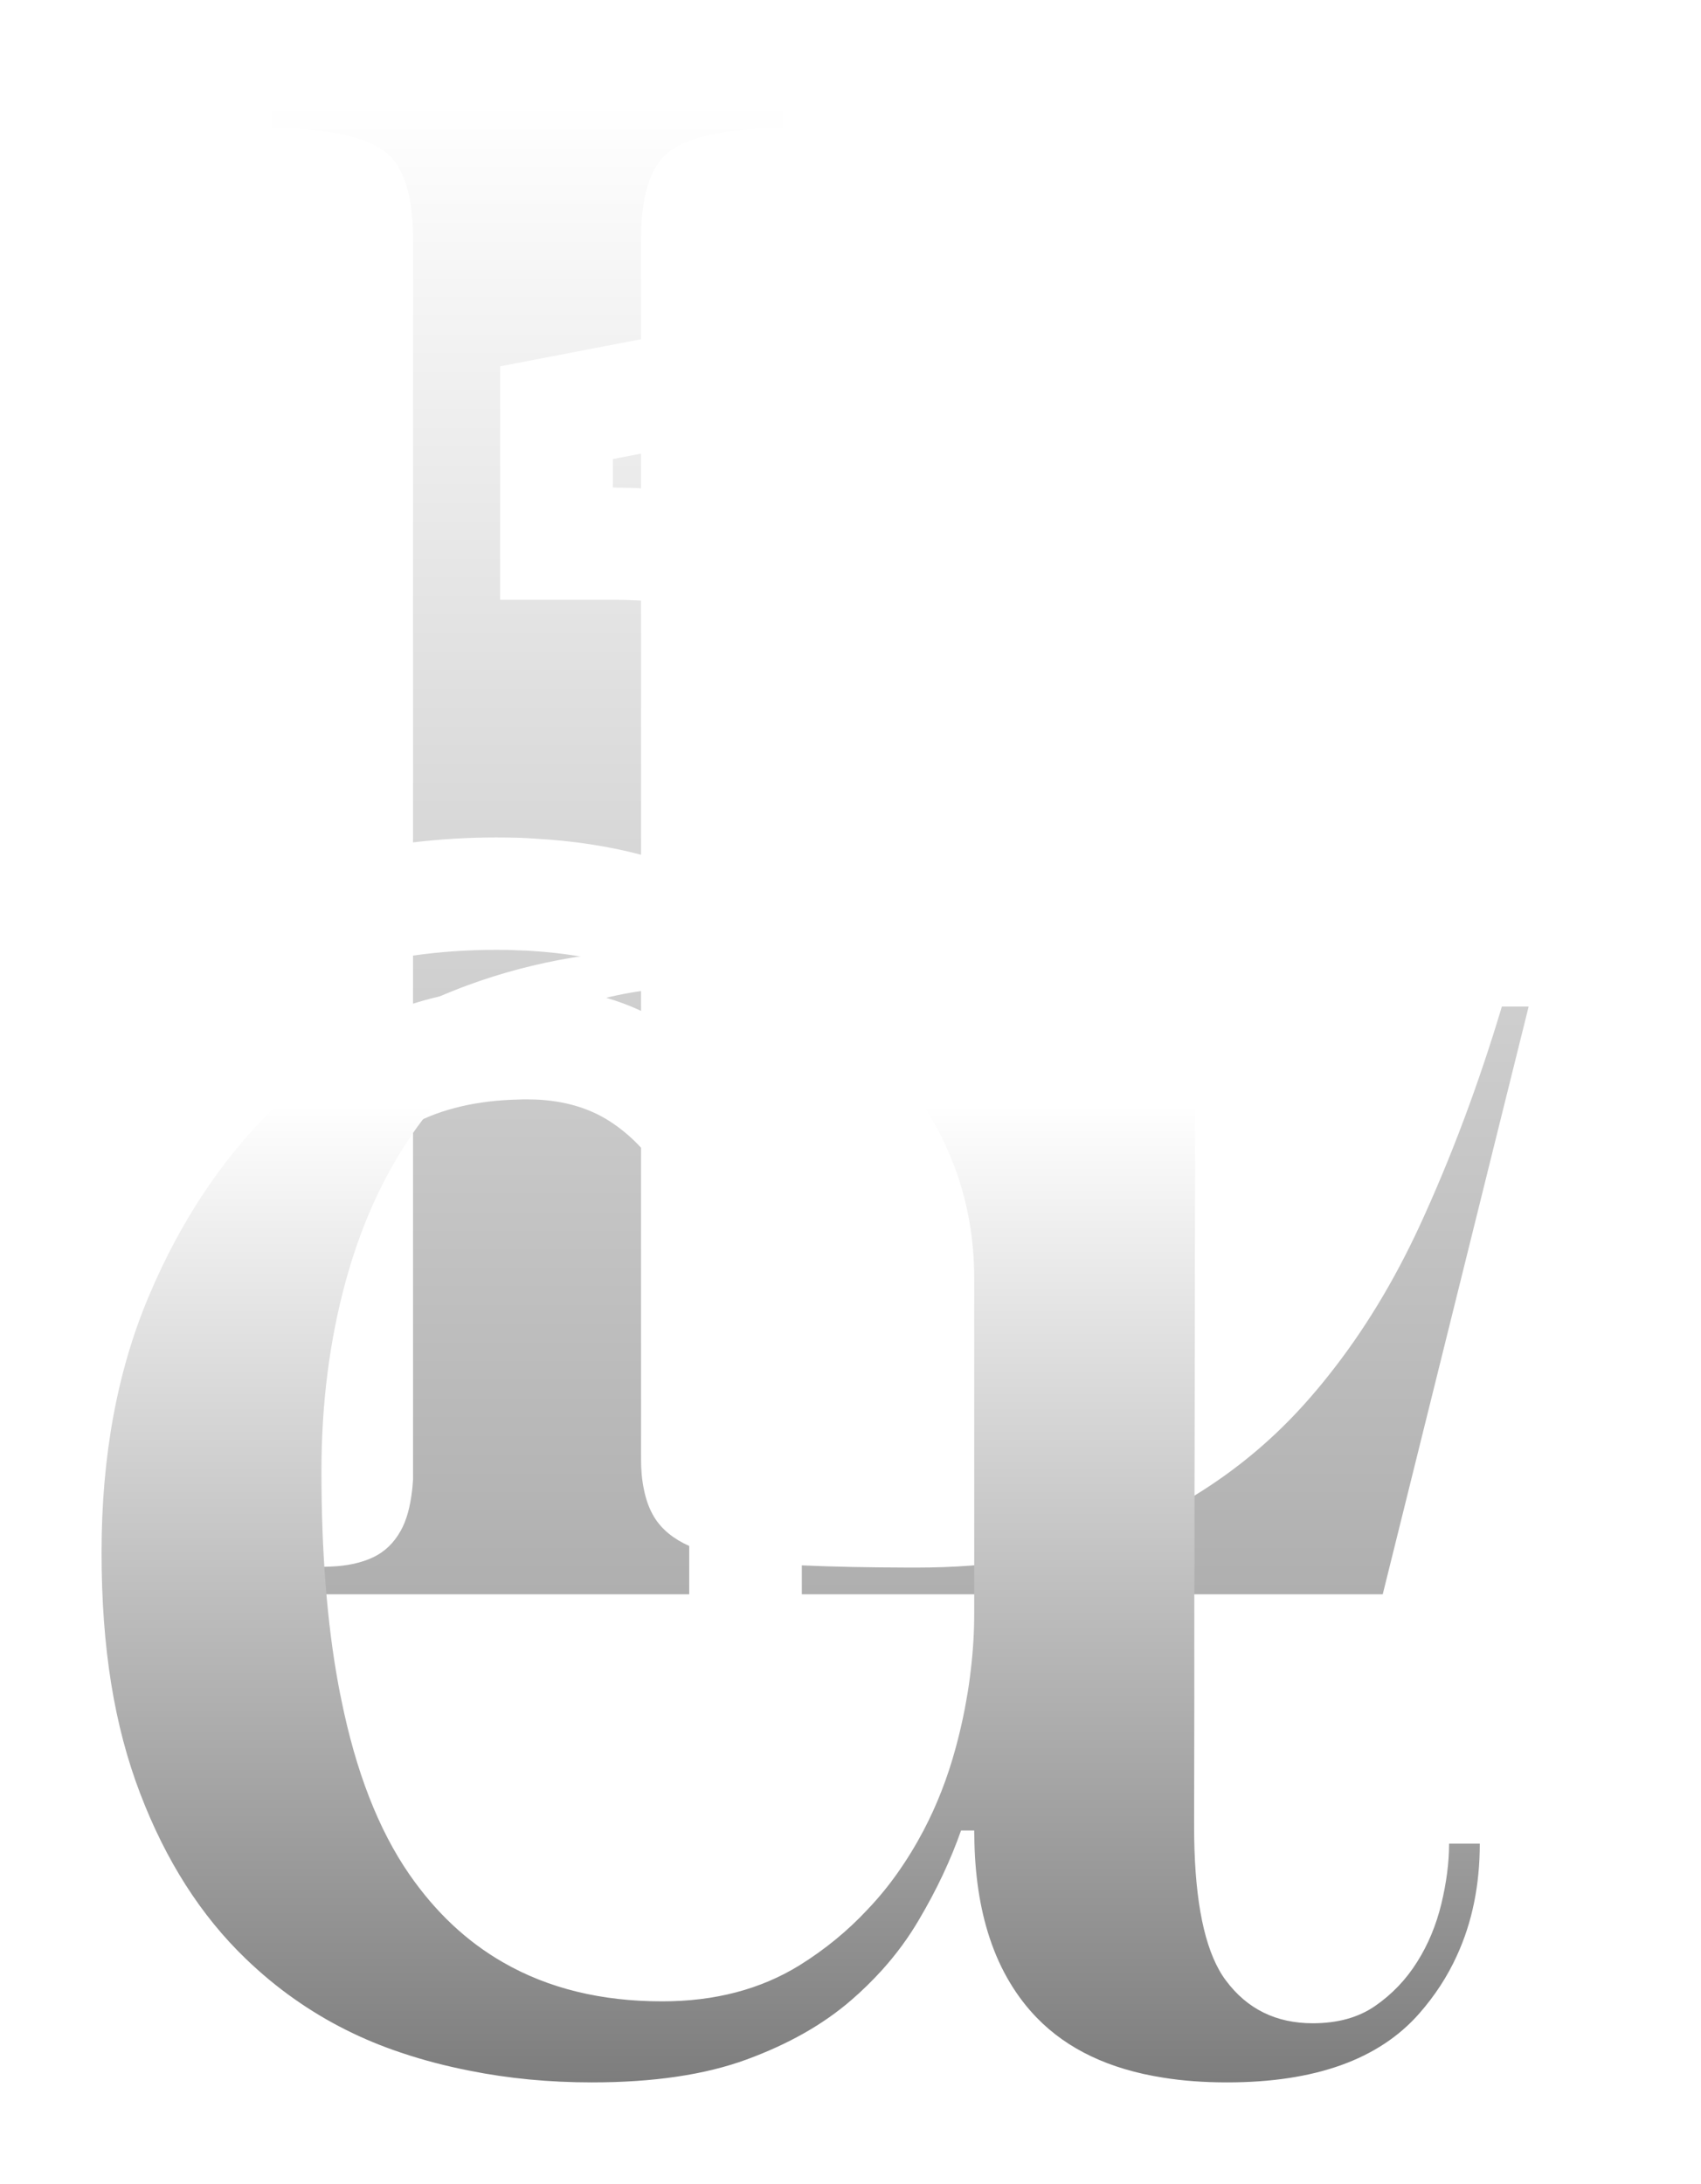 <svg width="67" height="86" viewBox="0 0 67 86" fill="none" xmlns="http://www.w3.org/2000/svg">
<g filter="url(#filter0_d_73_1852)">
<path d="M21.105 33.458C20.877 33.438 20.65 33.426 20.414 33.422C20.131 33.406 19.843 33.402 19.552 33.402C18.438 33.402 17.343 33.477 16.269 33.629V35.523C17.543 35.117 18.925 34.898 20.414 34.87C20.53 34.866 20.646 34.866 20.762 34.866C20.877 34.866 20.993 34.866 21.105 34.874C22.587 34.91 23.944 35.212 25.178 35.773C25.202 35.785 25.226 35.797 25.25 35.809V34.289C24.028 33.843 22.646 33.565 21.105 33.458ZM25.777 55.755C25.585 55.444 25.446 55.074 25.362 54.645C25.286 54.291 25.25 53.893 25.25 53.455V41.196C24.879 40.791 24.459 40.436 23.992 40.138C23.186 39.625 22.223 39.346 21.105 39.298C20.993 39.294 20.877 39.291 20.762 39.291C20.646 39.291 20.53 39.291 20.414 39.298C18.801 39.334 17.419 39.657 16.269 40.261V54.263C16.261 54.394 16.249 54.521 16.237 54.645C16.162 55.325 16.014 55.87 15.782 56.28C15.515 56.761 15.147 57.111 14.692 57.326C14.233 57.541 13.678 57.664 13.031 57.688C12.384 57.716 11.601 57.728 10.687 57.728V58.779H27.147V56.877C26.524 56.598 26.069 56.224 25.777 55.755ZM59.156 35.638C58.237 38.702 57.159 41.578 55.921 44.264C54.903 46.464 53.709 48.43 52.331 50.16C52.028 50.546 51.713 50.916 51.389 51.279C50.223 52.58 48.909 53.702 47.444 54.645C46.669 55.146 45.855 55.596 44.996 55.997C44.9 56.041 44.8 56.089 44.701 56.129C43.359 56.721 41.877 57.147 40.26 57.41C38.962 57.625 37.573 57.728 36.095 57.728H35.82C34.199 57.724 32.785 57.696 31.583 57.641V58.779H54.464L56.113 52.138L59.184 39.768L60.138 35.932L60.21 35.638H59.156ZM10.687 0V1.046C12.628 1.046 14.045 1.301 14.936 1.814C15.602 2.196 16.022 2.972 16.186 4.13C16.241 4.512 16.269 4.934 16.269 5.399V29.172C17.348 29.041 18.442 28.977 19.552 28.977C19.843 28.977 20.131 28.981 20.414 28.989C20.646 28.997 20.877 29.009 21.105 29.025C22.582 29.109 23.964 29.32 25.25 29.658V19.651C24.907 19.631 24.535 19.619 24.14 19.619H19.699V10.424L20.414 10.289L21.105 10.154L25.25 9.358V5.399C25.25 4.934 25.278 4.512 25.334 4.13C25.497 2.972 25.917 2.196 26.588 1.814C27.478 1.301 28.892 1.046 30.836 1.046V0H10.687ZM24.14 14.077V15.199C24.212 15.199 24.284 15.199 24.355 15.203C24.663 15.203 24.962 15.211 25.25 15.231V13.862L24.14 14.077Z" fill="url(#paint0_linear_73_1852)"/>
</g>
<g filter="url(#filter1_d_73_1852)">
<path d="M32.04 34.289V35.809C32.723 36.123 33.354 36.501 33.937 36.943V35.196C33.354 34.842 32.723 34.54 32.04 34.289ZM57.077 68.598C57.077 69.346 56.973 70.138 56.773 70.969C56.57 71.805 56.254 72.569 55.819 73.257C55.388 73.946 54.837 74.523 54.174 74.984C53.511 75.446 52.688 75.672 51.706 75.672C50.265 75.672 49.123 75.111 48.288 73.989C48.192 73.862 48.104 73.727 48.02 73.576C47.362 72.402 47.034 70.512 47.034 67.91L47.042 62.908V58.779L47.05 57.41V54.645L47.054 53.24L47.11 15.473L47.118 10.97L42.682 11.821L38.9 12.549L36.189 13.066L32.04 13.862L30.93 14.077V15.199C31.002 15.199 31.074 15.199 31.145 15.203C31.453 15.203 31.752 15.211 32.04 15.231C33.705 15.318 35.087 15.613 36.189 16.118C36.241 16.142 36.293 16.166 36.341 16.19C36.9 16.464 37.347 16.826 37.674 17.284C38.142 17.932 38.373 18.76 38.373 19.771V39.525C37.806 38.566 37.079 37.683 36.189 36.875C35.534 36.279 34.791 35.725 33.961 35.212C33.953 35.208 33.945 35.204 33.937 35.196C33.354 34.842 32.723 34.54 32.04 34.289C30.818 33.843 29.436 33.565 27.895 33.458C27.667 33.438 27.44 33.426 27.204 33.422C26.921 33.406 26.633 33.402 26.342 33.402C25.228 33.402 24.134 33.477 23.059 33.629C21.646 33.832 20.264 34.162 18.91 34.623C18.575 34.739 18.236 34.862 17.9 34.997C16.039 35.733 14.334 36.696 12.781 37.894C12.374 38.2 11.974 38.531 11.591 38.873C11.323 39.111 11.06 39.358 10.8 39.613C8.748 41.626 7.103 44.097 5.865 47.033C4.623 49.965 4 53.328 4 57.123C4 60.919 4.507 63.971 5.517 66.613C6.528 69.263 7.913 71.431 9.674 73.126C10.277 73.707 10.916 74.24 11.591 74.713C12.877 75.621 14.286 76.329 15.82 76.838C16.686 77.129 17.577 77.359 18.487 77.538C20.032 77.849 21.638 78 23.311 78C25.735 78 27.767 77.702 29.412 77.097C31.058 76.492 32.427 75.716 33.525 74.765C33.965 74.387 34.368 73.989 34.743 73.576C35.306 72.951 35.794 72.287 36.209 71.574C36.904 70.397 37.451 69.231 37.854 68.081H38.373C38.373 68.149 38.373 68.216 38.377 68.28C38.389 69.796 38.593 71.141 38.98 72.31C39.192 72.951 39.459 73.54 39.783 74.077C40.086 74.582 40.438 75.044 40.841 75.458C42.043 76.695 43.7 77.483 45.812 77.813C46.591 77.94 47.429 78 48.332 78C51.794 78 54.318 77.097 55.907 75.282C56.514 74.59 57.009 73.834 57.38 73.019C57.987 71.706 58.287 70.229 58.287 68.598H57.077ZM37.638 64.846C37.327 65.992 36.908 67.07 36.377 68.081C36.069 68.666 35.726 69.227 35.346 69.764C34.987 70.273 34.596 70.747 34.172 71.192C33.386 72.036 32.491 72.768 31.493 73.389C29.959 74.336 28.159 74.809 26.078 74.809C23.682 74.809 21.598 74.3 19.821 73.277C18.383 72.454 17.154 71.296 16.123 69.808C14.909 68.053 14.011 65.749 13.44 62.908C13.4 62.721 13.364 62.535 13.328 62.343C12.881 59.916 12.661 57.111 12.661 53.932C12.661 51.286 12.977 48.8 13.611 46.472C14.163 44.451 14.941 42.66 15.947 41.097C16.099 40.854 16.259 40.619 16.427 40.389C17.149 39.386 17.976 38.511 18.91 37.763C19.585 37.221 20.316 36.744 21.103 36.334C21.726 36.008 22.377 35.741 23.059 35.523C24.333 35.117 25.715 34.898 27.204 34.87C27.32 34.866 27.436 34.866 27.552 34.866C27.667 34.866 27.783 34.866 27.895 34.874C29.377 34.91 30.734 35.212 31.968 35.773C31.992 35.785 32.016 35.797 32.04 35.809C32.723 36.123 33.354 36.501 33.937 36.943C34.46 37.333 34.943 37.779 35.386 38.276C35.674 38.598 35.941 38.932 36.189 39.282C36.249 39.362 36.305 39.442 36.361 39.525C36.856 40.269 37.267 41.073 37.594 41.94C38.114 43.321 38.373 44.789 38.373 46.341V59.538C38.373 60.263 38.329 60.995 38.241 61.735C38.197 62.125 38.142 62.515 38.07 62.908C38.03 63.159 37.978 63.41 37.926 63.66C37.842 64.054 37.746 64.448 37.638 64.846Z" fill="url(#paint1_linear_73_1852)"/>
</g>
<defs>
<filter id="filter0_d_73_1852" x="6.687" y="0" width="57.523" height="66.778" filterUnits="userSpaceOnUse" color-interpolation-filters="sRGB">
<feFlood flood-opacity="0" result="BackgroundImageFix"/>
<feColorMatrix in="SourceAlpha" type="matrix" values="0 0 0 0 0 0 0 0 0 0 0 0 0 0 0 0 0 0 127 0" result="hardAlpha"/>
<feOffset dy="4"/>
<feGaussianBlur stdDeviation="2"/>
<feComposite in2="hardAlpha" operator="out"/>
<feColorMatrix type="matrix" values="0 0 0 0 0 0 0 0 0 0 0 0 0 0 0 0 0 0 0.49 0"/>
<feBlend mode="normal" in2="BackgroundImageFix" result="effect1_dropShadow_73_1852"/>
<feBlend mode="normal" in="SourceGraphic" in2="effect1_dropShadow_73_1852" result="shape"/>
</filter>
<filter id="filter1_d_73_1852" x="0" y="10.97" width="62.287" height="75.031" filterUnits="userSpaceOnUse" color-interpolation-filters="sRGB">
<feFlood flood-opacity="0" result="BackgroundImageFix"/>
<feColorMatrix in="SourceAlpha" type="matrix" values="0 0 0 0 0 0 0 0 0 0 0 0 0 0 0 0 0 0 127 0" result="hardAlpha"/>
<feOffset dy="4"/>
<feGaussianBlur stdDeviation="2"/>
<feComposite in2="hardAlpha" operator="out"/>
<feColorMatrix type="matrix" values="0 0 0 0 0 0 0 0 0 0 0 0 0 0 0 0 0 0 0.49 0"/>
<feBlend mode="normal" in2="BackgroundImageFix" result="effect1_dropShadow_73_1852"/>
<feBlend mode="normal" in="SourceGraphic" in2="effect1_dropShadow_73_1852" result="shape"/>
</filter>
<linearGradient id="paint0_linear_73_1852" x1="35.448" y1="0" x2="35.448" y2="58.779" gradientUnits="userSpaceOnUse">
<stop stop-color="white"/>
<stop offset="1" stop-color="#AFAFAF"/>
</linearGradient>
<linearGradient id="paint1_linear_73_1852" x1="31.143" y1="39.5" x2="31.143" y2="78" gradientUnits="userSpaceOnUse">
<stop stop-color="white"/>
<stop offset="1" stop-color="#7D7D7D"/>
</linearGradient>
</defs>
</svg>
